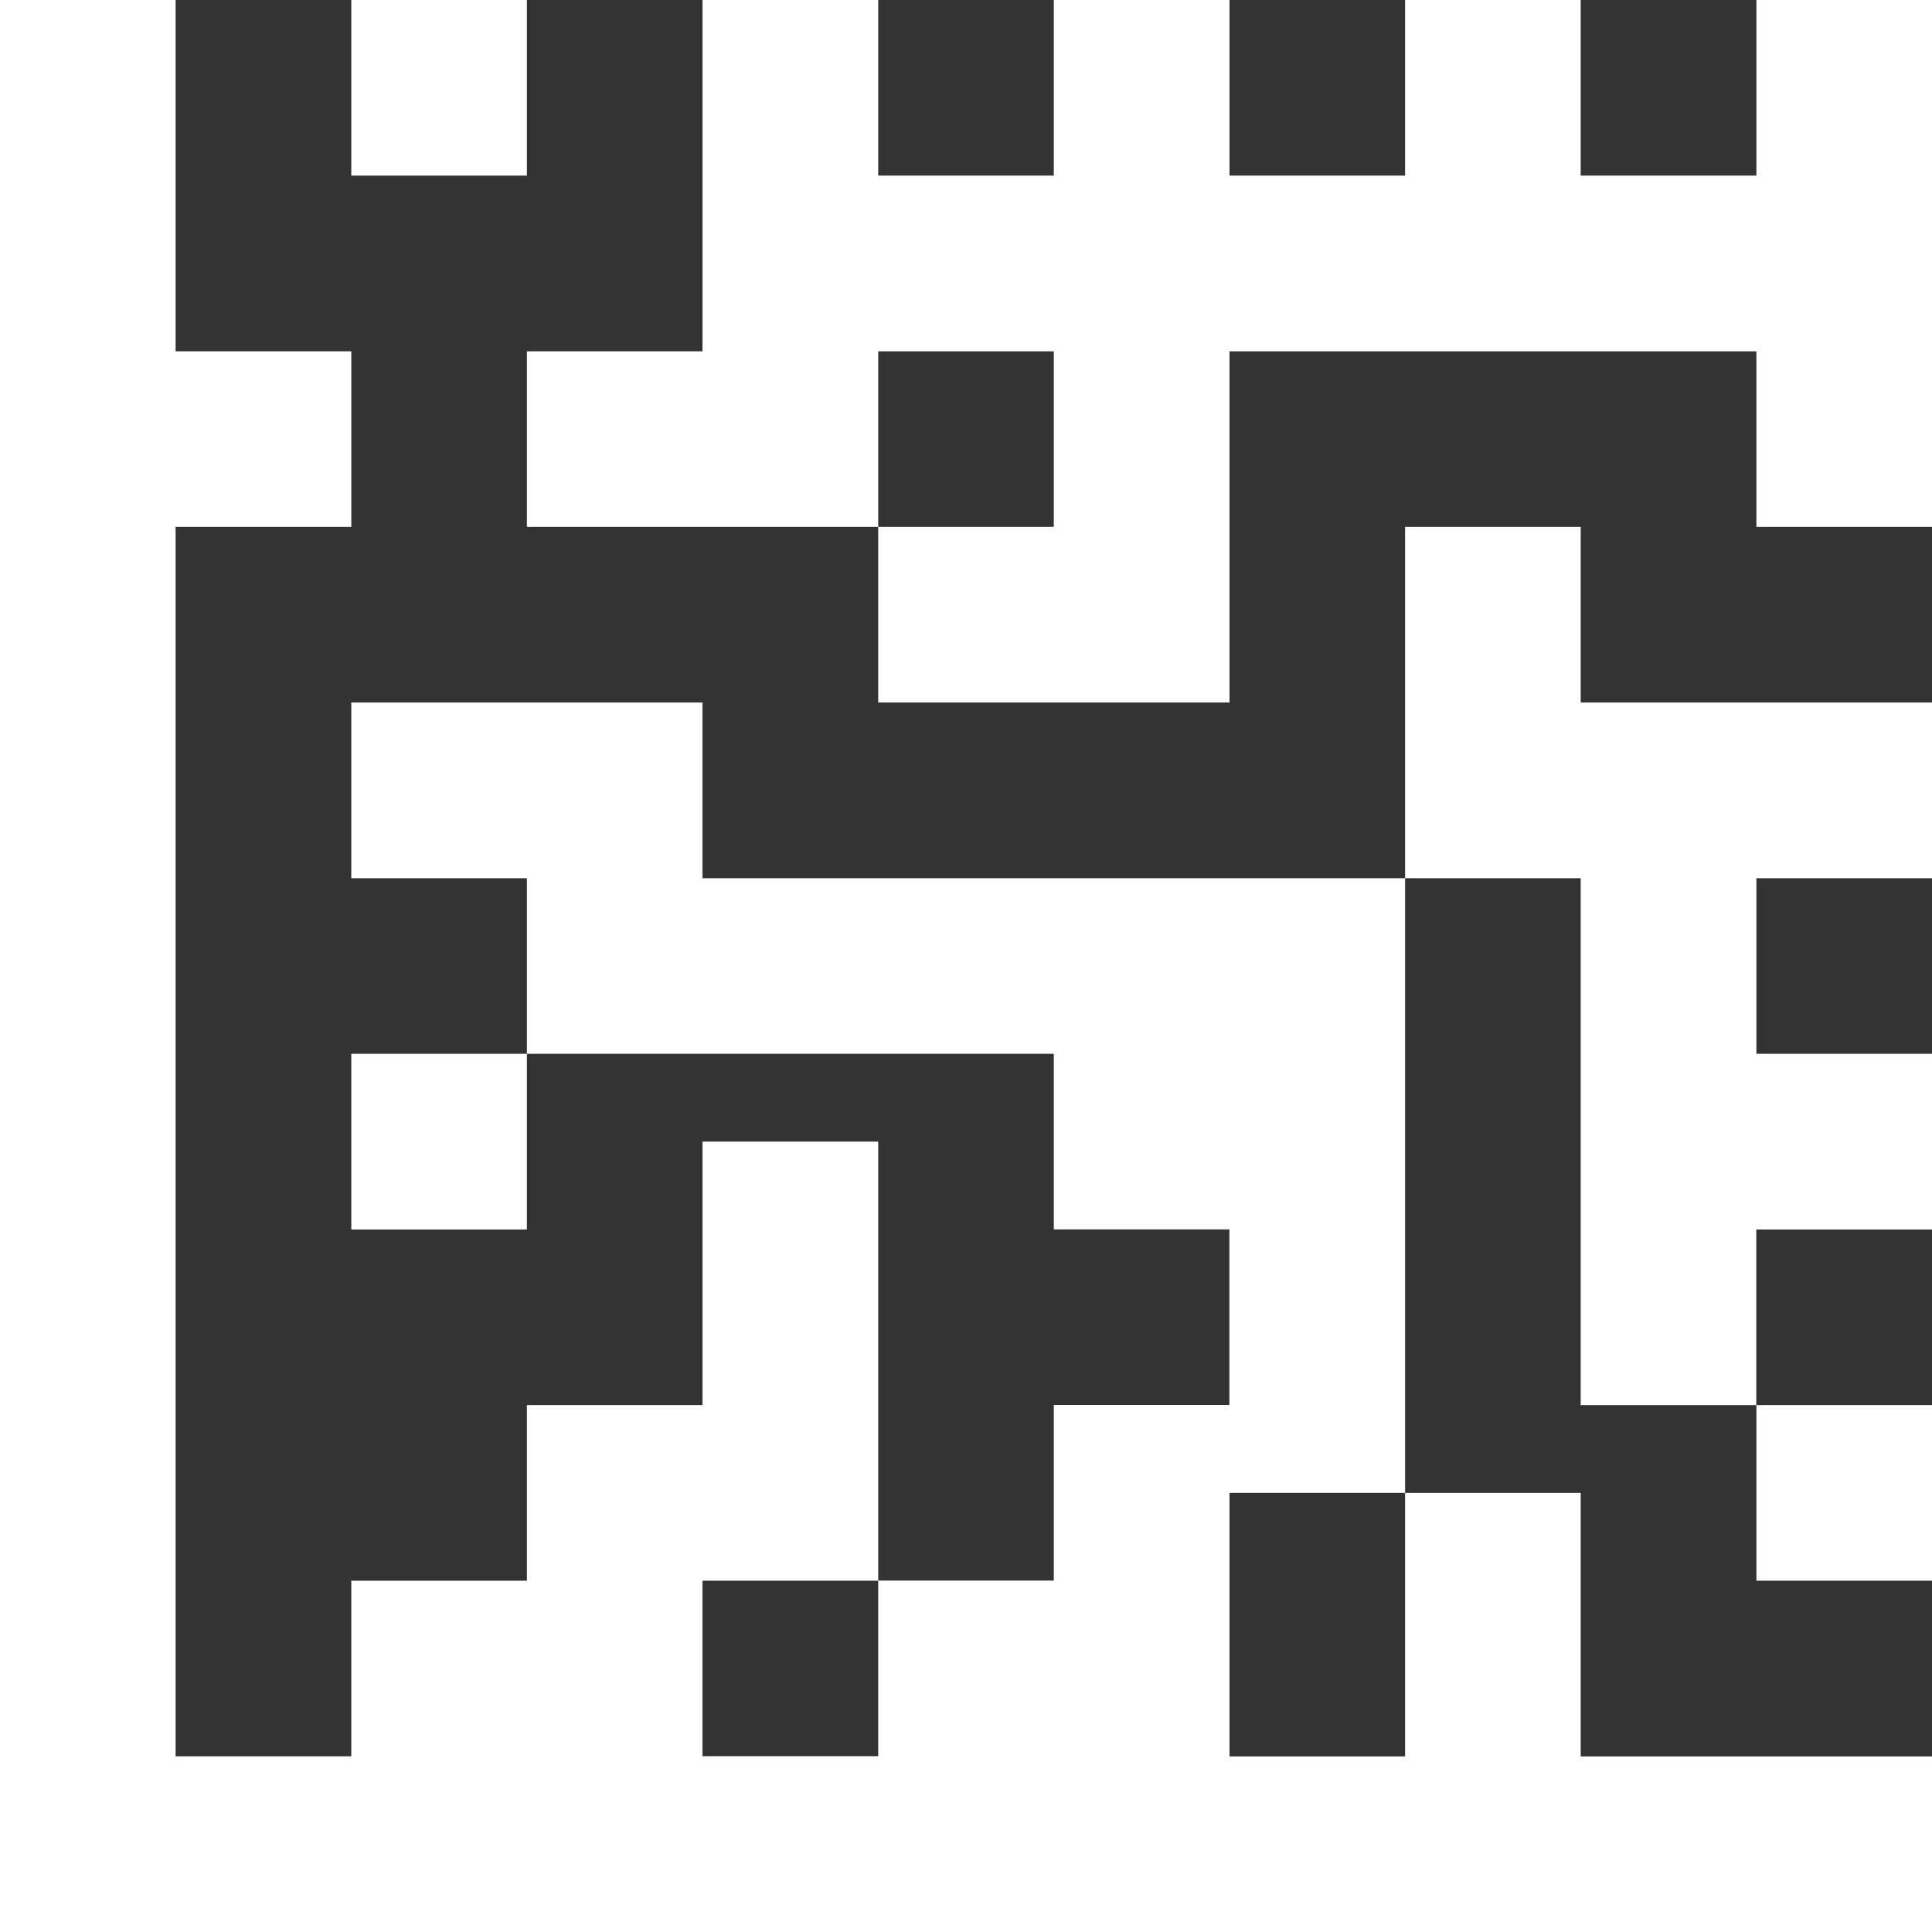 <svg width="18" height="18" viewBox="0 0 18 18" fill="none" xmlns="http://www.w3.org/2000/svg">
<rect x="0" y="0" width="18" height="18" fill="#333333" stroke="none"/>
<path d="M18 14.727V13.091H16.364V14.727H18ZM3.273 11.455H4.909V9.818H3.273V11.455ZM4.909 0H3.273V1.636H4.909V0ZM6.545 6.545H3.273V8.182H4.909V9.818H9.818V11.454H11.454V13.09H9.818V14.726H8.182V16.362H6.545V14.727H8.182V10.636H6.545V13.091H4.909V14.727H3.273V16.363H1.636V4.909H3.273V3.273H1.636V0H0V18H18V16.364H14.727V13.909H13.091V16.364H11.455V13.909H13.091V8.182H6.545V6.545ZM16.364 0V1.636H14.727V0H13.091V1.636H11.455V0H9.818V1.636H8.182V0H6.545V3.273H4.909V4.909H8.182V3.273H9.818V4.909H8.182V6.545H11.455V3.273H16.364V4.909H18V0H16.364ZM14.727 4.909H13.091V8.182H14.727V13.091H16.363V11.455H18V9.818H16.364V8.182H18V6.545H14.727V4.909Z" fill="white"/>
</svg>
